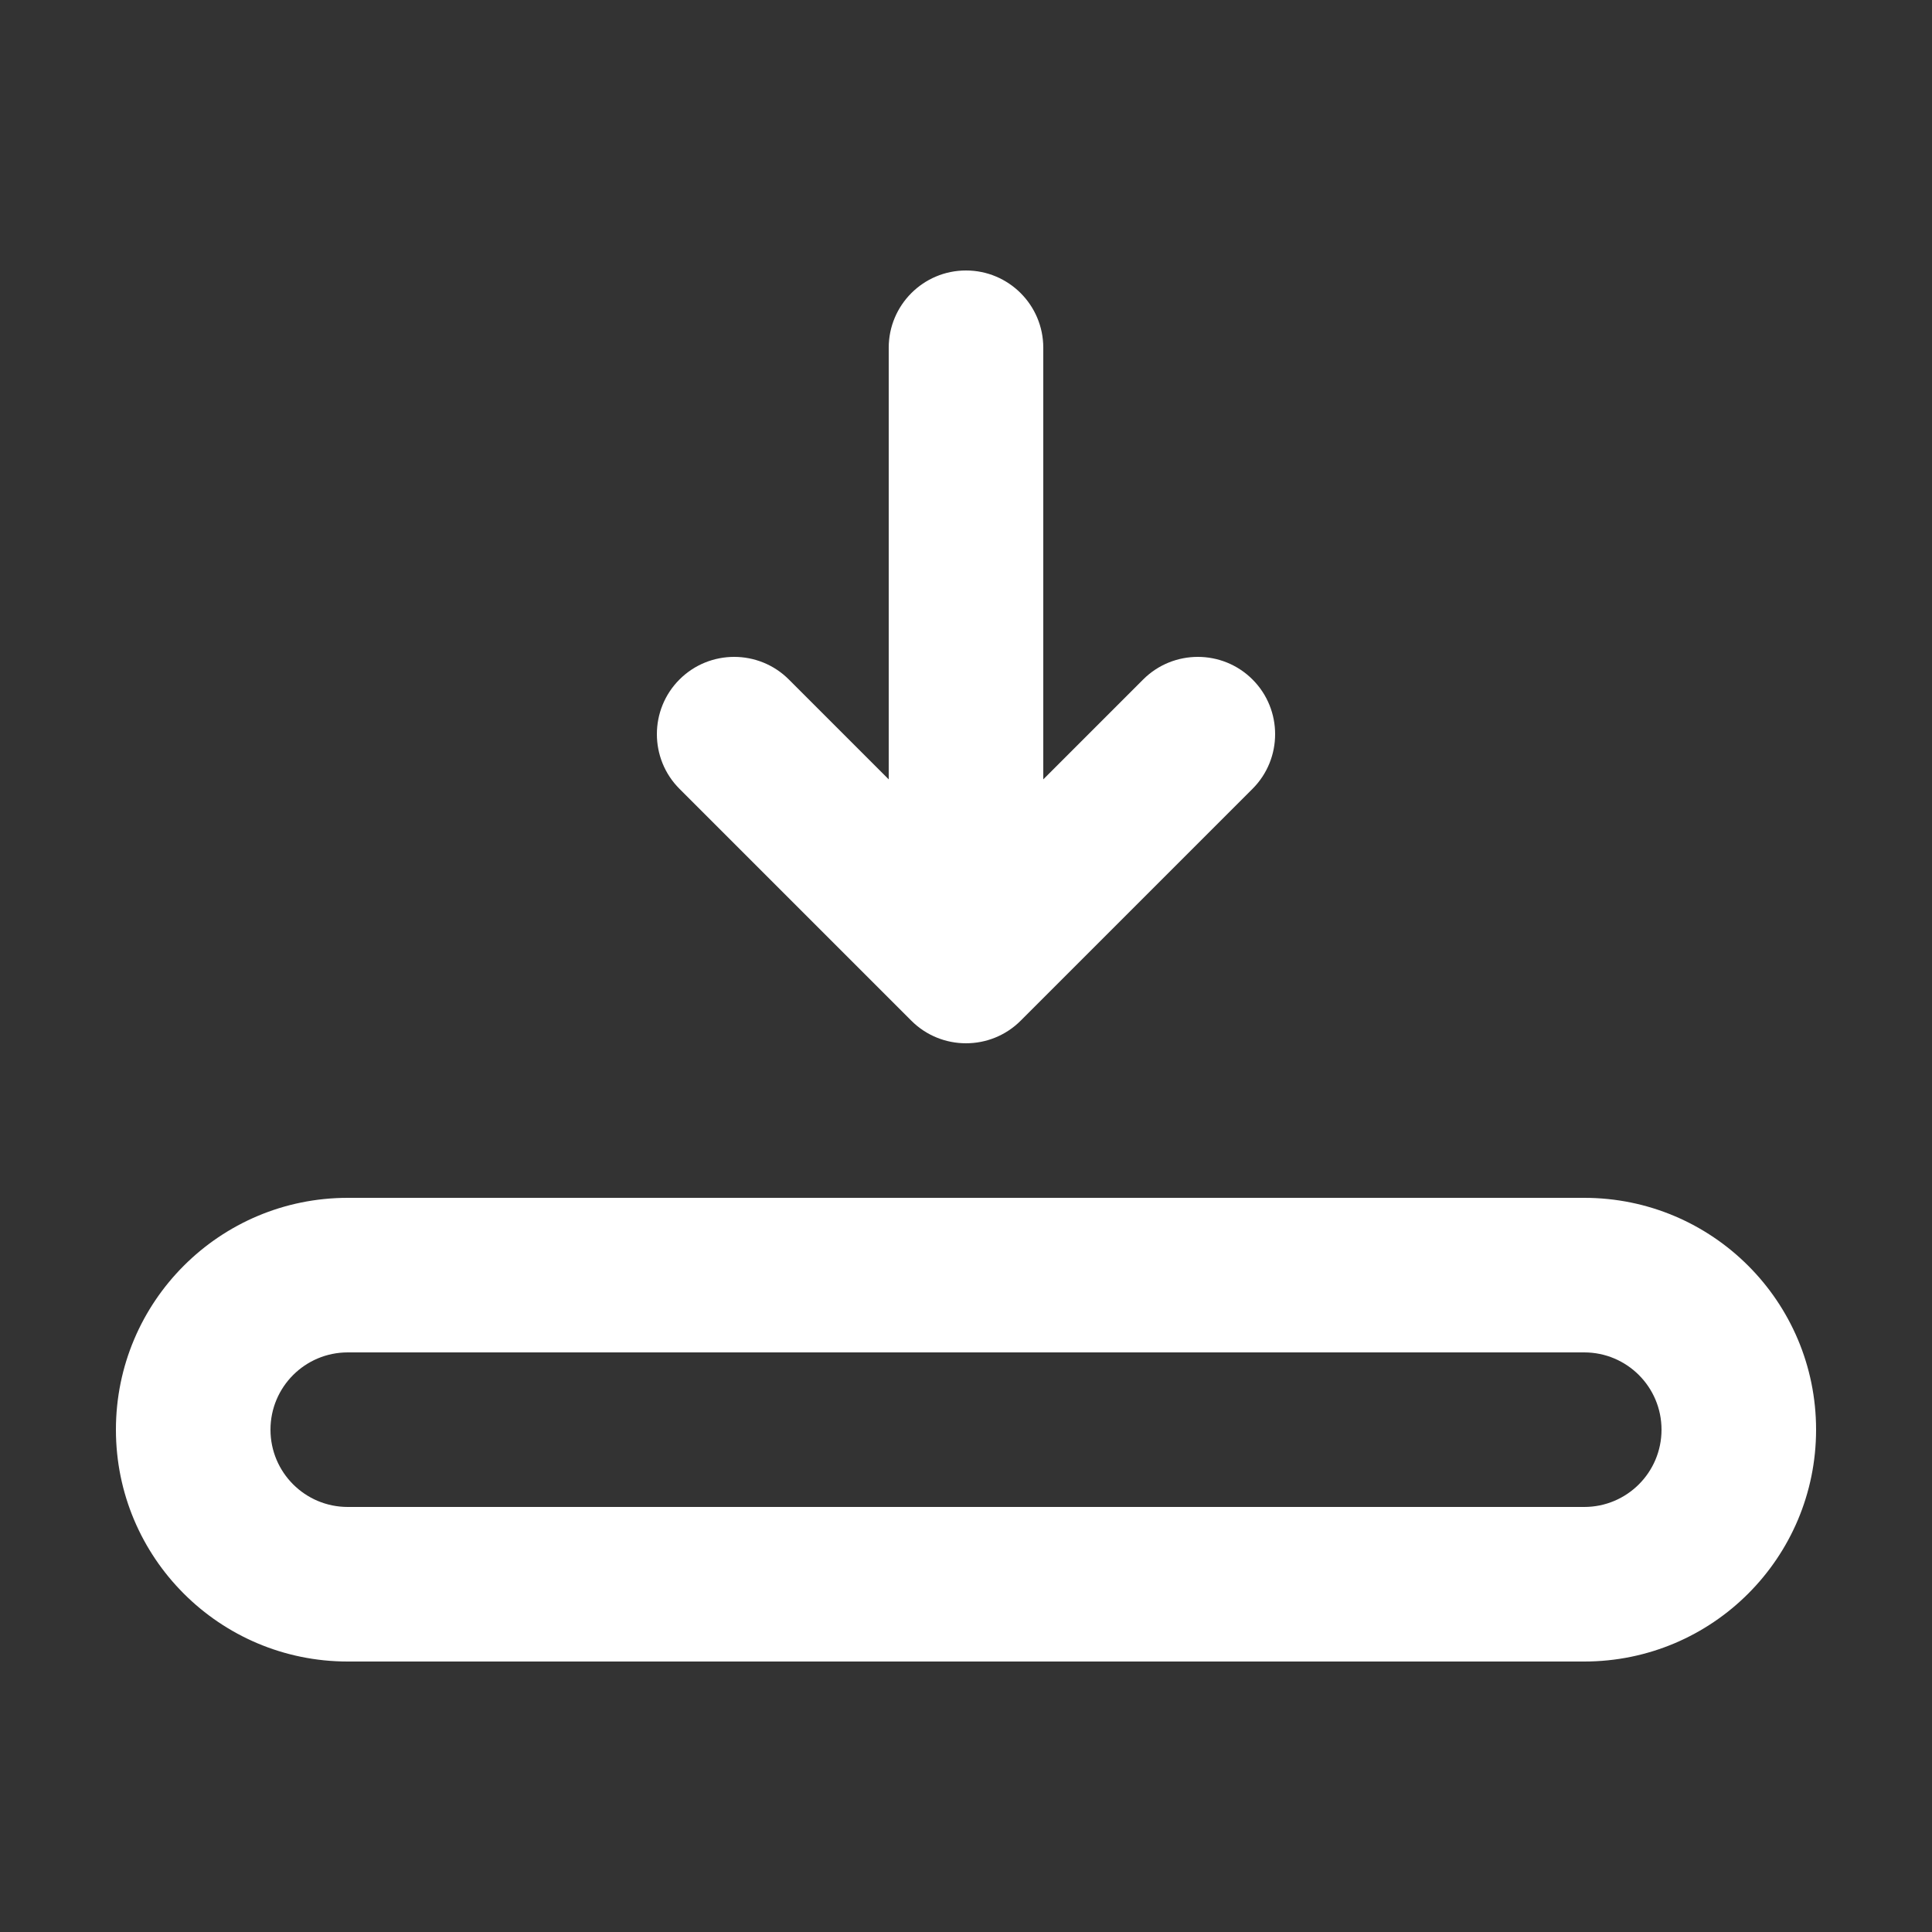 <svg width="10" height="10" viewBox="0 0 10 10" fill="none" xmlns="http://www.w3.org/2000/svg">
<rect x="0" y="0" width="10" height="10" fill="#333333" stroke="none"/>
<g clip-path="url(#clip0_2_463)">
<path fill-rule="evenodd" clip-rule="evenodd" d="M8.2 7H1.8C1.579 7 1.4 7.179 1.4 7.4C1.4 7.621 1.579 7.8 1.8 7.8H8.2C8.421 7.8 8.6 7.621 8.6 7.4C8.6 7.179 8.421 7 8.2 7ZM1.8 6.2C1.137 6.2 0.6 6.737 0.6 7.4C0.6 8.063 1.137 8.6 1.8 8.6H8.2C8.863 8.6 9.4 8.063 9.4 7.4C9.4 6.737 8.863 6.2 8.2 6.2H1.8Z" fill="white"/>
<path d="M5.4 1.8C5.4 1.579 5.221 1.4 5 1.4C4.779 1.4 4.6 1.579 4.6 1.8V4.034L4.083 3.517C3.927 3.361 3.673 3.361 3.517 3.517C3.361 3.673 3.361 3.927 3.517 4.083L4.717 5.283C4.873 5.439 5.127 5.439 5.283 5.283L6.483 4.083C6.639 3.927 6.639 3.673 6.483 3.517C6.327 3.361 6.073 3.361 5.917 3.517L5.4 4.034V1.8Z" fill="white"/>
</g>
<defs>
<clipPath id="clip0_2_463">
<rect width="9.6" height="9.6" fill="white" transform="translate(0.2 0.2)"/>
</clipPath>
</defs>
</svg>
